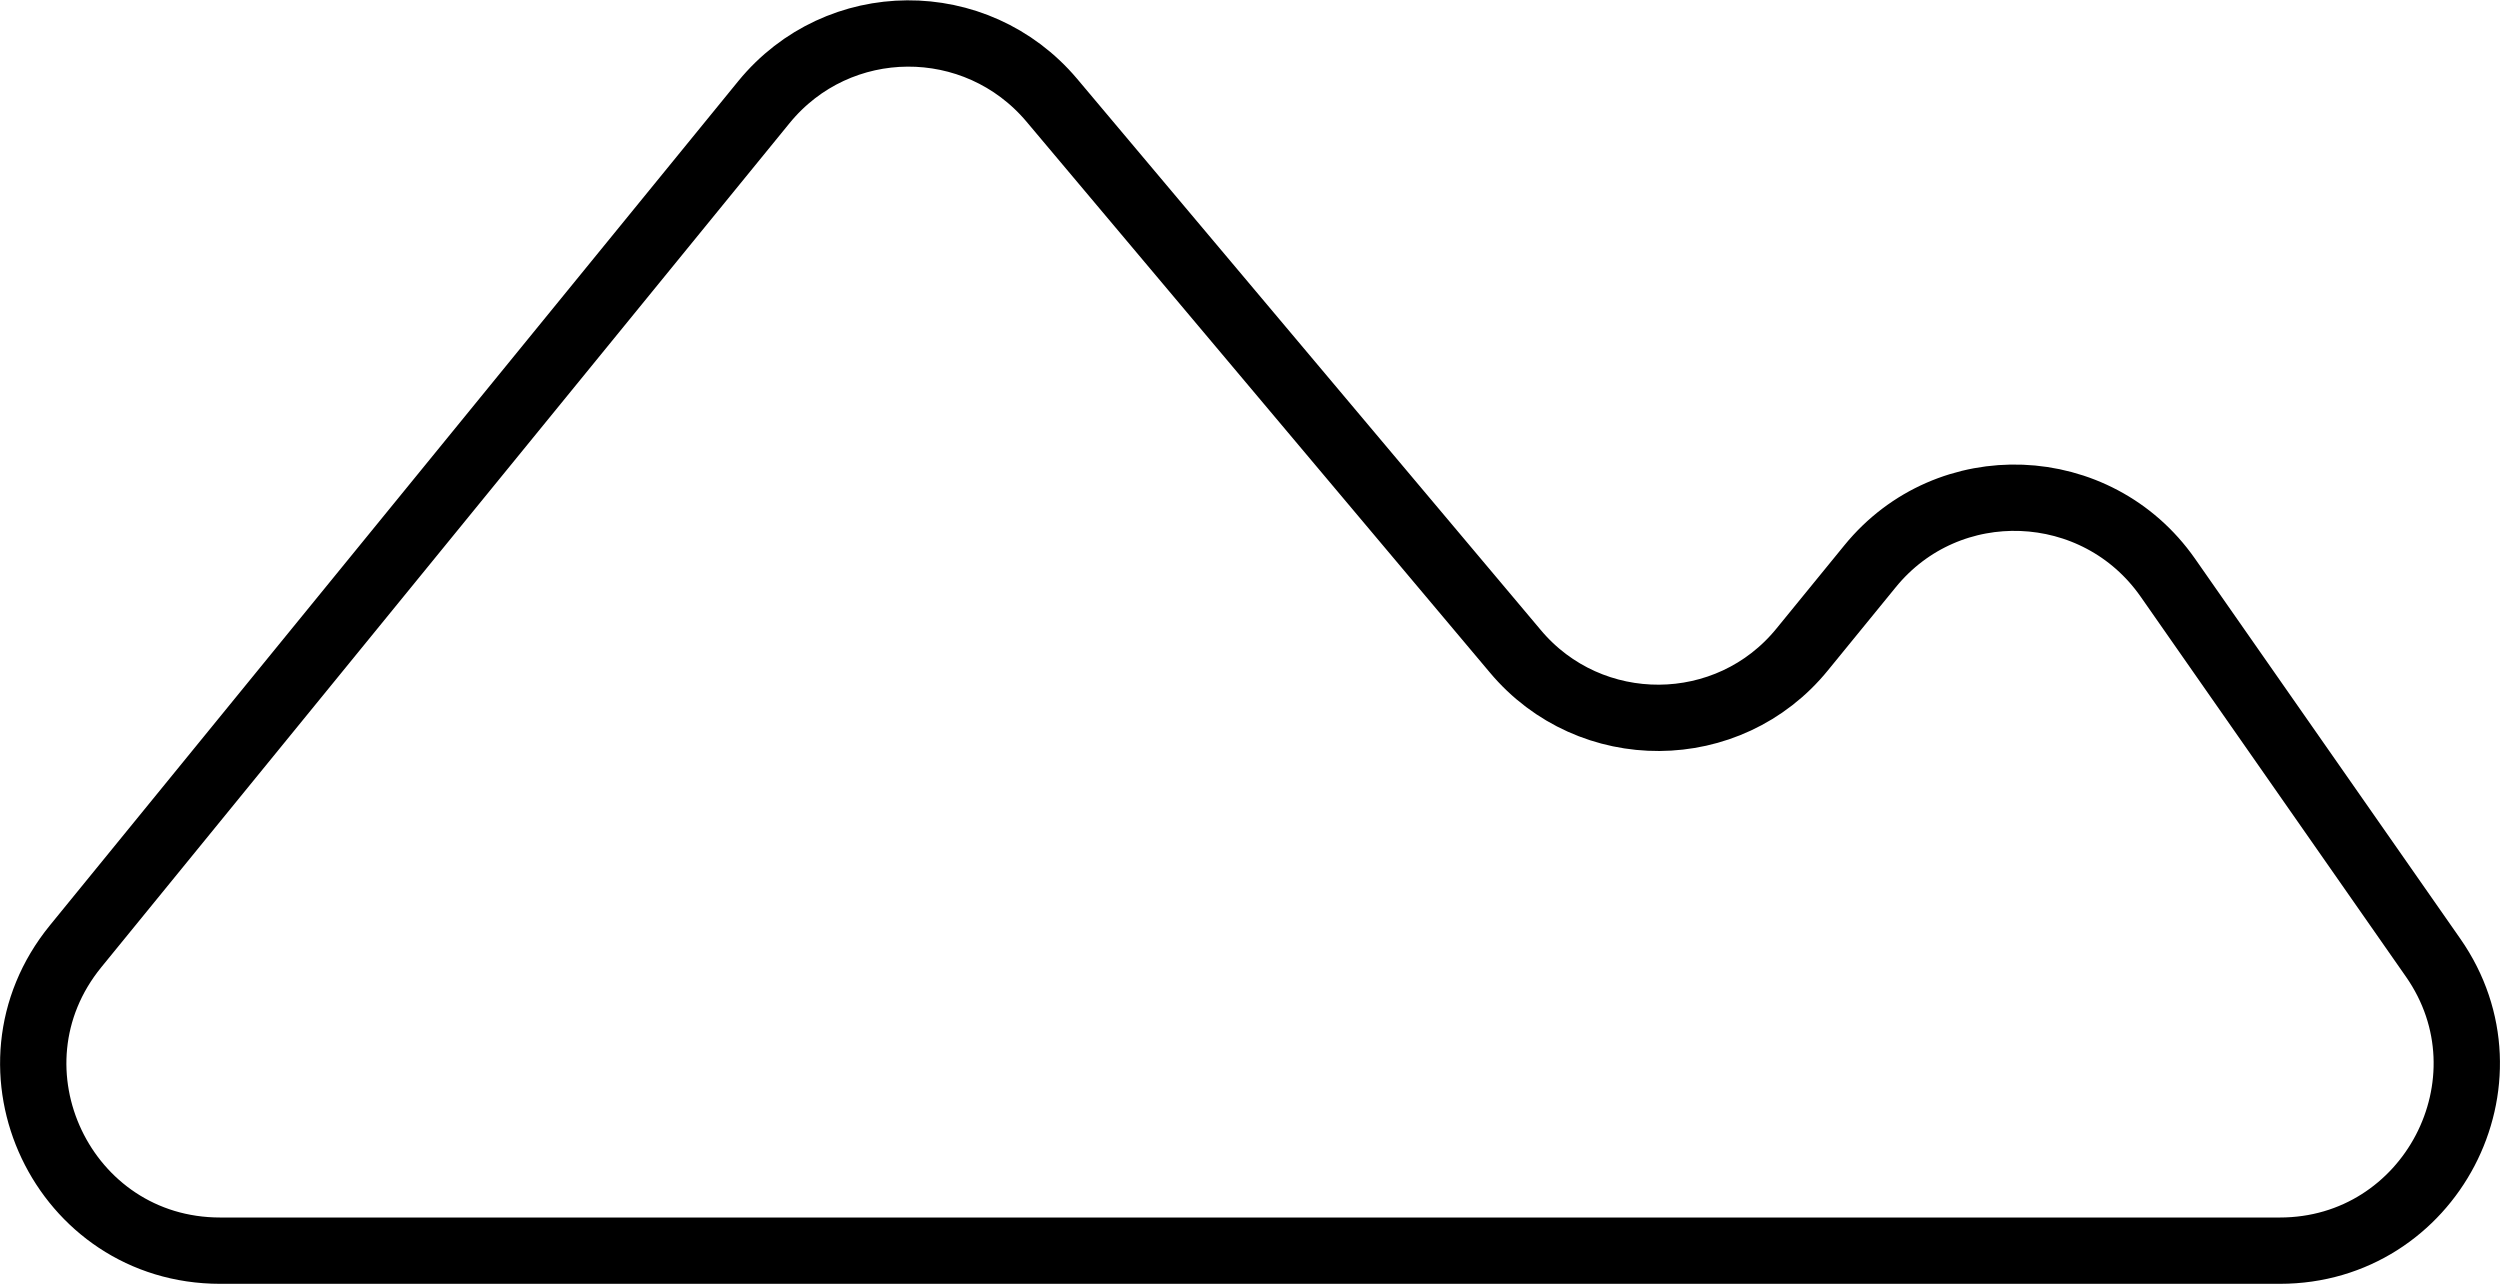 <?xml version="1.0" encoding="UTF-8"?>
<!-- Generator: Adobe Illustrator 25.2.0, SVG Export Plug-In . SVG Version: 6.00 Build 0)  -->
<svg xmlns="http://www.w3.org/2000/svg" xmlns:xlink="http://www.w3.org/1999/xlink" version="1.1" id="Layer_1" x="0px" y="0px" viewBox="0 0 37.7 19.36" style="enable-background:new 0 0 37.7 19.36;" xml:space="preserve">
<style type="text/css">
	.st0{fill:none;stroke:#000000;stroke-miterlimit:10;}
</style>
<path class="st0" d="M34.38,18.86H3.32c-2.37,0-3.68-2.75-2.18-4.59L11.52,1.54c1.12-1.37,3.2-1.38,4.34-0.03l6.99,8.31  c1.13,1.35,3.22,1.34,4.33-0.03l1.02-1.25c1.18-1.45,3.42-1.36,4.49,0.17l4,5.73C37.99,16.3,36.65,18.86,34.38,18.86z"></path>
</svg>
